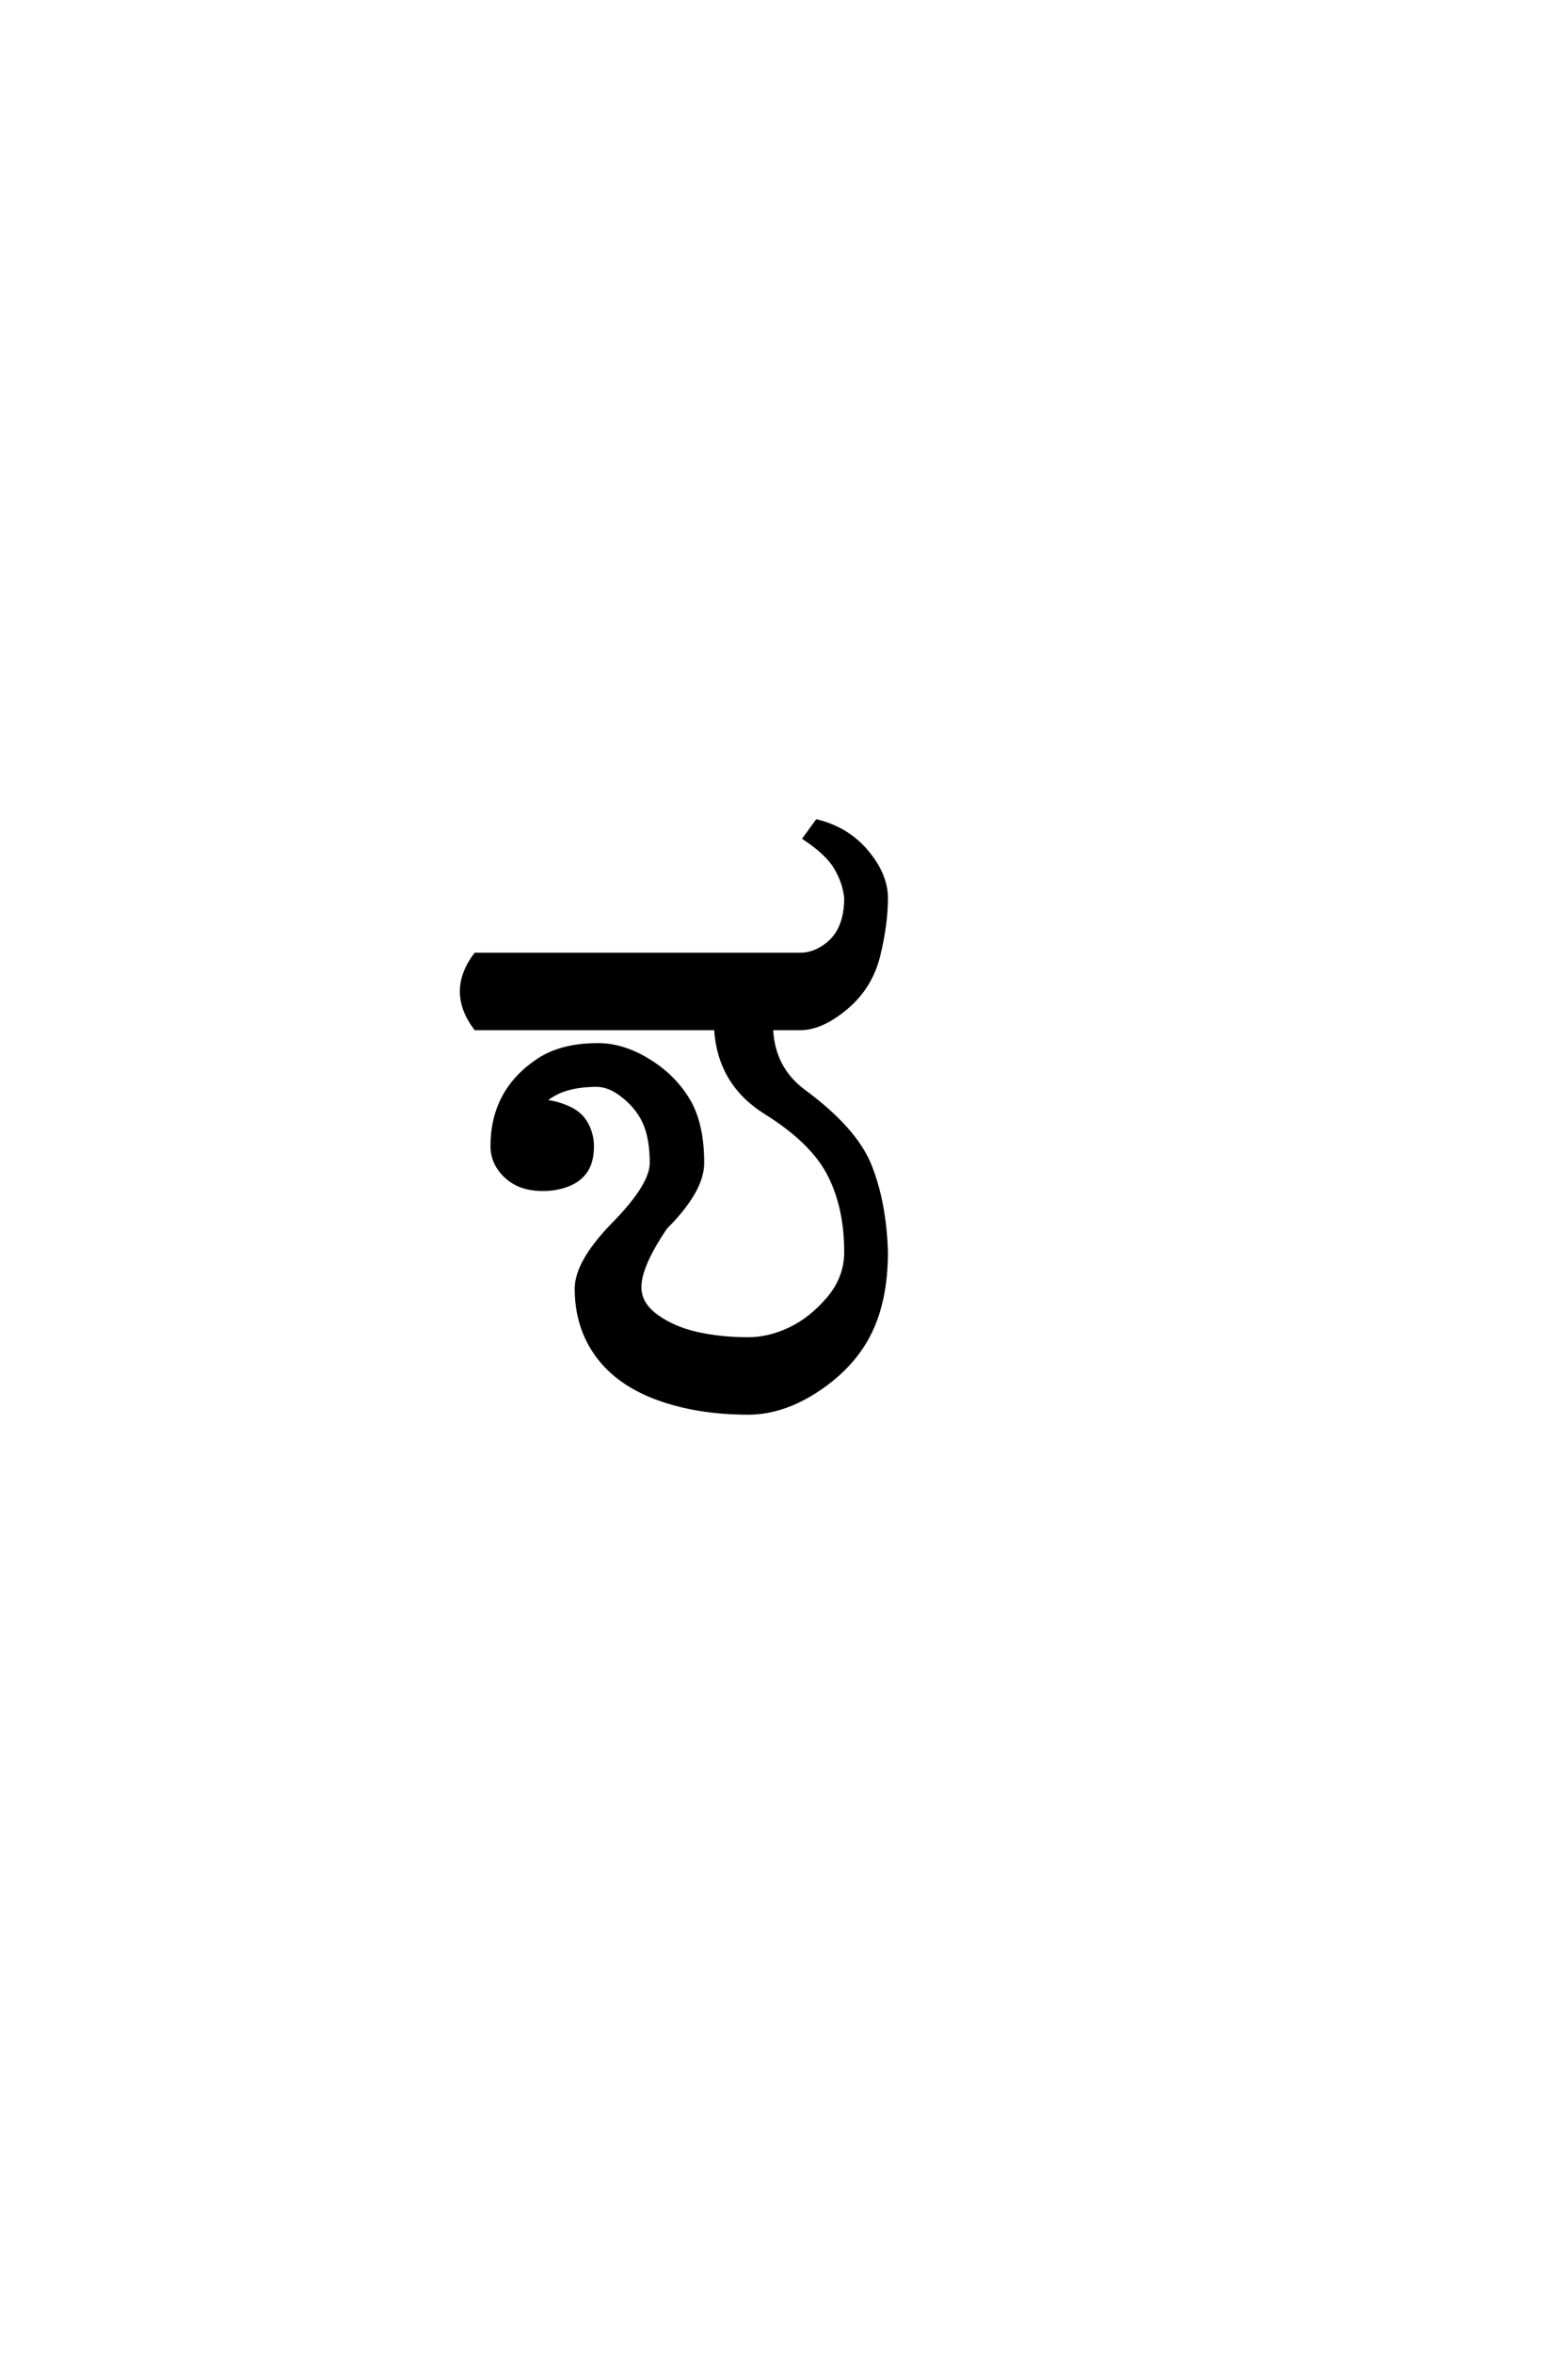 <?xml version='1.0' encoding='UTF-8'?>
<!DOCTYPE svg PUBLIC "-//W3C//DTD SVG 1.0//EN"
"http://www.w3.org/TR/2001/REC-SVG-20010904/DTD/svg10.dtd">

<svg xmlns='http://www.w3.org/2000/svg' version='1.0' width='40.0' height='60.0'>

 <g transform='scale(0.1 -0.1) translate(110.0 -370.0)'>
  <path d='M80.859 9.766
Q67.969 9.766 57.812 13.469
Q47.656 17.188 42.375 24.406
Q37.109 31.641 37.109 41.406
Q37.109 48.438 47.266 58.594
Q56.25 67.969 56.25 73.438
Q56.25 79.297 54.688 83.203
Q53.125 87.109 49.406 90.234
Q45.703 93.359 42.188 93.359
Q37.891 93.359 34.562 92.375
Q31.25 91.406 28.516 89.062
Q31.062 89.062 34.469 87.688
Q37.891 86.328 39.453 83.594
Q41.016 80.859 41.016 77.734
Q41.016 73.828 39.453 71.484
Q37.891 69.141 34.953 67.969
Q32.031 66.797 28.516 66.797
Q24.609 66.797 21.875 68.156
Q19.141 69.531 17.375 72.062
Q15.625 74.609 15.625 77.734
Q15.625 84.766 18.547 90.234
Q21.484 95.703 27.344 99.609
Q33.203 103.516 42.578 103.516
Q48.828 103.516 55.266 99.609
Q61.719 95.703 65.422 89.641
Q69.141 83.594 69.141 73.438
Q69.141 66.406 59.766 57.031
Q53.125 47.266 53.125 41.797
Q53.125 37.5 57.422 34.375
Q61.719 31.25 67.766 29.875
Q73.828 28.516 80.859 28.516
Q86.141 28.516 91.5 31.047
Q96.875 33.594 101.359 38.859
Q105.859 44.141 105.859 50.781
Q105.859 62.109 101.562 70.5
Q97.266 78.906 85.359 86.328
Q73.438 93.75 72.656 107.812
L11.328 107.812
Q7.812 112.5 7.812 117.188
Q7.812 121.875 11.328 126.562
L94.141 126.562
Q97.266 126.562 100.188 128.516
Q103.125 130.469 104.484 133.594
Q105.859 136.719 105.859 141.016
Q105.469 144.922 103.312 148.625
Q101.172 152.344 95.312 156.25
L98.438 160.547
Q106.25 158.594 111.125 152.734
Q116.016 146.875 116.016 141.016
Q116.016 134.375 114.062 126.359
Q112.109 118.359 105.859 113.078
Q99.609 107.812 94.141 107.812
L86.719 107.812
Q87.109 97.656 94.922 91.797
Q108.203 82.031 111.906 72.656
Q115.625 63.281 116.016 50.781
Q116.016 38.672 111.906 30.266
Q107.812 21.875 98.828 15.812
Q89.844 9.766 80.859 9.766
' style='fill: #000000; stroke: #000000'/>
 </g>
</svg>
